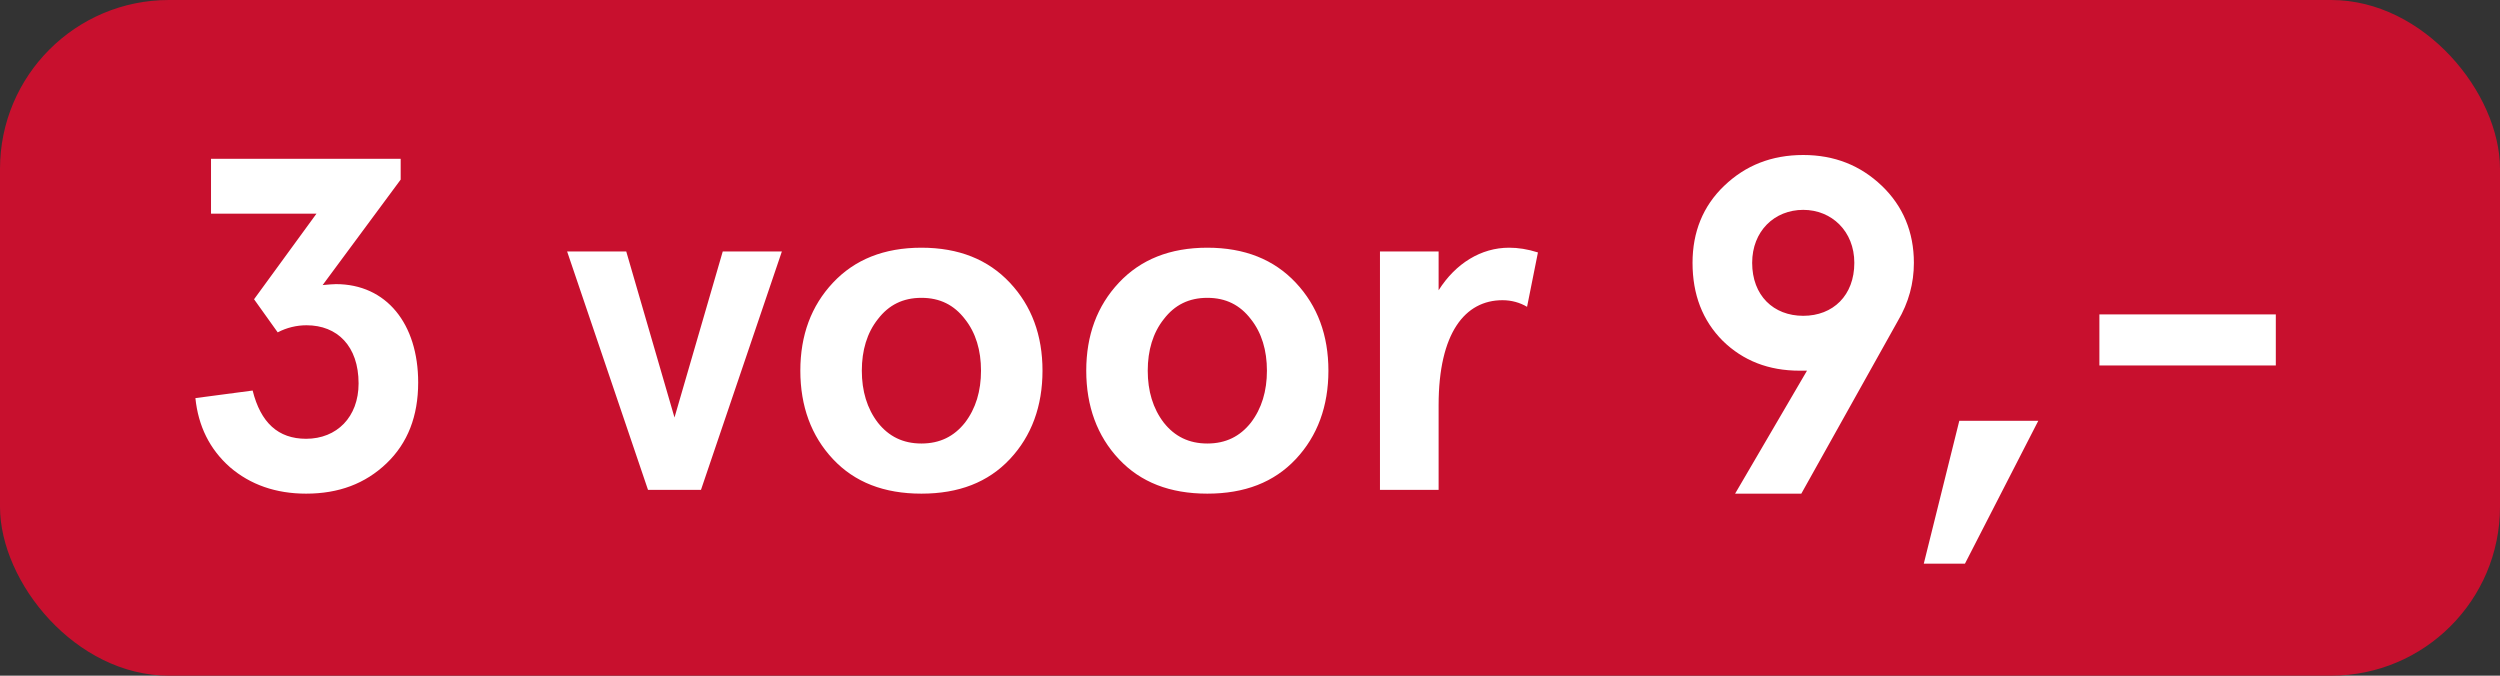 <svg width="74" height="20" viewBox="0 0 74 20" fill="none" xmlns="http://www.w3.org/2000/svg">
<rect x="0" y="0" width="74" height="20" fill="#333333" stroke="none"/>
<g clip-path="url(#clip0_15151_69192)">
<rect width="74" height="20" rx="5" fill="#C8102E"/>
<path d="M5.784 11.784C5.868 12.61 6.204 13.296 6.806 13.828C7.408 14.346 8.164 14.612 9.06 14.612C10.026 14.612 10.81 14.318 11.44 13.716C12.07 13.114 12.378 12.316 12.378 11.322C12.378 9.586 11.44 8.41 9.942 8.41C9.844 8.41 9.718 8.424 9.55 8.438L11.86 5.316V4.7H6.246V6.324H9.368L7.52 8.858L8.22 9.838C8.486 9.698 8.78 9.628 9.074 9.628C9.984 9.628 10.614 10.244 10.614 11.35C10.614 12.344 9.97 12.988 9.06 12.988C8.234 12.988 7.716 12.512 7.478 11.56L5.784 11.784ZM19.181 14.5H20.749L23.143 7.444H21.393L19.965 12.358L18.537 7.444H16.787L19.181 14.5ZM24.656 13.59C25.3 14.276 26.168 14.612 27.274 14.612C28.38 14.612 29.248 14.276 29.892 13.59C30.536 12.904 30.858 12.022 30.858 10.972C30.858 9.922 30.536 9.054 29.892 8.368C29.248 7.682 28.38 7.332 27.274 7.332C26.168 7.332 25.3 7.682 24.656 8.368C24.012 9.054 23.69 9.922 23.69 10.972C23.69 12.022 24.012 12.904 24.656 13.59ZM25.986 9.446C26.308 9.026 26.728 8.816 27.274 8.816C27.82 8.816 28.24 9.026 28.562 9.446C28.884 9.852 29.038 10.37 29.038 10.972C29.038 11.574 28.884 12.092 28.562 12.512C28.24 12.918 27.82 13.128 27.274 13.128C26.728 13.128 26.308 12.918 25.986 12.512C25.664 12.092 25.51 11.574 25.51 10.972C25.51 10.37 25.664 9.852 25.986 9.446ZM33.119 13.59C33.763 14.276 34.631 14.612 35.737 14.612C36.843 14.612 37.711 14.276 38.355 13.59C38.999 12.904 39.321 12.022 39.321 10.972C39.321 9.922 38.999 9.054 38.355 8.368C37.711 7.682 36.843 7.332 35.737 7.332C34.631 7.332 33.763 7.682 33.119 8.368C32.475 9.054 32.153 9.922 32.153 10.972C32.153 12.022 32.475 12.904 33.119 13.59ZM34.449 9.446C34.771 9.026 35.191 8.816 35.737 8.816C36.283 8.816 36.703 9.026 37.025 9.446C37.347 9.852 37.501 10.37 37.501 10.972C37.501 11.574 37.347 12.092 37.025 12.512C36.703 12.918 36.283 13.128 35.737 13.128C35.191 13.128 34.771 12.918 34.449 12.512C34.127 12.092 33.973 11.574 33.973 10.972C33.973 10.37 34.127 9.852 34.449 9.446ZM42.583 11.994C42.583 9.852 43.367 8.886 44.473 8.886C44.739 8.886 44.991 8.956 45.201 9.082L45.523 7.472C45.215 7.374 44.935 7.332 44.669 7.332C43.843 7.332 43.087 7.794 42.583 8.592V7.444H40.847V14.5H42.583V11.994ZM51.359 14.612H53.319L56.175 9.502C56.498 8.956 56.651 8.382 56.651 7.78C56.651 6.87 56.33 6.1 55.7 5.498C55.069 4.896 54.3 4.588 53.376 4.588C52.438 4.588 51.667 4.896 51.038 5.498C50.407 6.1 50.099 6.87 50.099 7.78C50.099 8.718 50.394 9.488 50.995 10.09C51.597 10.678 52.353 10.972 53.264 10.972H53.487L51.359 14.612ZM54.888 7.78C54.888 8.746 54.258 9.348 53.376 9.348C52.493 9.348 51.864 8.746 51.864 7.78C51.864 6.842 52.522 6.212 53.376 6.212C54.215 6.212 54.888 6.842 54.888 7.78ZM58.163 16.684L60.333 12.456H57.995L56.944 16.684H58.163ZM67.364 10.818V9.306H62.142V10.818H67.364Z" fill="white"/>
</g>
<defs>
<clipPath id="clip0_15151_69192">
<rect width="74" height="20" rx="5" fill="white"/>
</clipPath>
</defs>
</svg>
